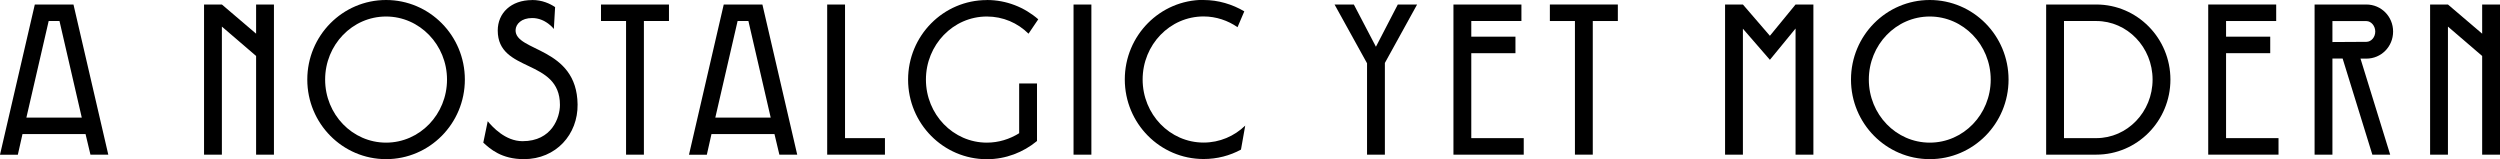 <?xml version="1.0" encoding="UTF-8"?>
<svg id="_レイヤー_2" data-name="レイヤー 2" xmlns="http://www.w3.org/2000/svg" viewBox="0 0 377 24">
  <g id="design">
    <g>
      <path d="M12.91,20.22H3.39l-.7,3.11H0L5.25.68h5.83l5.25,22.64h-2.69l-.74-3.11ZM3.97,17.73h8.36l-3.36-14.56h-1.63l-3.36,14.56Z"/>
      <path d="M38.62,8.44l-5.16-4.43v19.31h-2.69V.68h2.69l5.16,4.4V.68h2.69v22.64h-2.69v-14.88Z"/>
      <path d="M58.22,0c6.56,0,11.88,5.37,11.88,12s-5.32,12-11.88,12-11.88-5.37-11.88-12S51.66,0,58.22,0ZM58.22,2.49c-5.09,0-9.19,4.27-9.19,9.51s4.1,9.51,9.19,9.51,9.19-4.27,9.19-9.51-4.13-9.51-9.19-9.51Z"/>
      <path d="M80.25,0c1.51,0,2.69.55,3.46,1.07l-.19,3.3s-1.22-1.65-3.27-1.65c-1.63,0-2.47.91-2.5,1.81-.1,3.3,9.25,2.49,9.35,11.22.06,4.5-3.23,8.25-8.1,8.25-3.39,0-5.09-1.55-6.12-2.49l.67-3.23c.67.81,2.63,3.01,5.25,3.01,4.45,0,5.64-3.59,5.64-5.47,0-7.05-9.38-4.79-9.38-11.22,0-2.62,1.99-4.59,5.19-4.59Z"/>
      <path d="M97.1,3.17v20.15h-2.69V3.17h-3.78V.68h10.25v2.49h-3.78Z"/>
      <path d="M116.8,20.22h-9.51l-.7,3.11h-2.69L109.14.68h5.83l5.25,22.64h-2.69l-.74-3.11ZM107.86,17.73h8.36l-3.36-14.56h-1.63l-3.36,14.56Z"/>
      <path d="M127.43.68v20.15h6.02v2.49h-8.71V.68h2.69Z"/>
      <path d="M148.82,0c2.95,0,5.67,1.1,7.75,2.91l-1.47,2.17c-1.63-1.62-3.84-2.59-6.28-2.59-5.09,0-9.19,4.27-9.19,9.51s4.1,9.51,9.19,9.51c1.76,0,3.43-.52,4.87-1.42v-7.5h2.69v8.67h-.03v.03c-2.05,1.68-4.68,2.72-7.53,2.72-6.56,0-11.88-5.37-11.88-12s5.32-12,11.88-12Z"/>
      <path d="M164.58.68v22.64h-2.69V.68h2.69Z"/>
      <path d="M181.49,0c2.24,0,4.35.65,6.15,1.71l-1.02,2.39c-1.44-1-3.23-1.62-5.12-1.62-5.09,0-9.19,4.27-9.19,9.51s4.1,9.51,9.19,9.51c2.43,0,4.64-.97,6.28-2.56l-.64,3.62c-1.67.91-3.59,1.42-5.64,1.42-6.56,0-11.88-5.37-11.88-12s5.32-12,11.88-12Z"/>
      <path d="M208.84,9.51v13.81h-2.69v-13.78l-4.9-8.86h2.91l3.33,6.37,3.3-6.37h2.91l-4.87,8.83Z"/>
      <path d="M221.87,8.02v12.81h7.91v2.49h-10.6V.68h10.25v2.49h-7.56v2.36h6.66v2.49h-6.66Z"/>
      <path d="M240.19,3.17v20.15h-2.69V3.17h-3.78V.68h10.25v2.49h-3.78Z"/>
      <path d="M273.46.68v22.64h-2.69V4.3l-3.87,4.72-4.07-4.69v18.99h-2.69V.68h2.69l4.07,4.72,3.87-4.72h2.69Z"/>
      <path d="M291.01,0c6.56,0,11.88,5.37,11.88,12s-5.32,12-11.88,12-11.88-5.37-11.88-12,5.32-12,11.88-12ZM291.01,2.49c-5.09,0-9.19,4.27-9.19,9.51s4.1,9.51,9.19,9.51,9.19-4.27,9.19-9.51-4.13-9.51-9.19-9.51Z"/>
      <path d="M316.12.68c6.18,0,11.18,5.08,11.18,11.32s-5,11.32-11.18,11.32h-7.56V.68h7.56ZM311.25,3.17v17.66h4.87c4.68,0,8.49-3.95,8.49-8.83s-3.81-8.83-8.49-8.83h-4.87Z"/>
      <path d="M335.69,8.02v12.81h7.91v2.49h-10.6V.68h10.25v2.49h-7.56v2.36h6.66v2.49h-6.66Z"/>
      <path d="M355.96,8.83l4.48,14.49h-2.69l-4.48-14.49h-1.54v14.49h-2.69V.68h7.81c2.24,0,4.03,1.81,4.03,4.08s-1.79,4.08-4.03,4.08h-.9ZM351.73,3.17v3.17l5.12-.03c.74,0,1.34-.71,1.34-1.55s-.61-1.58-1.34-1.58h-5.12Z"/>
      <path d="M374.31,8.44l-5.16-4.43v19.31h-2.69V.68h2.69l5.16,4.4V.68h2.69v22.64h-2.69v-14.88Z"/>
    </g>
  </g>
</svg>